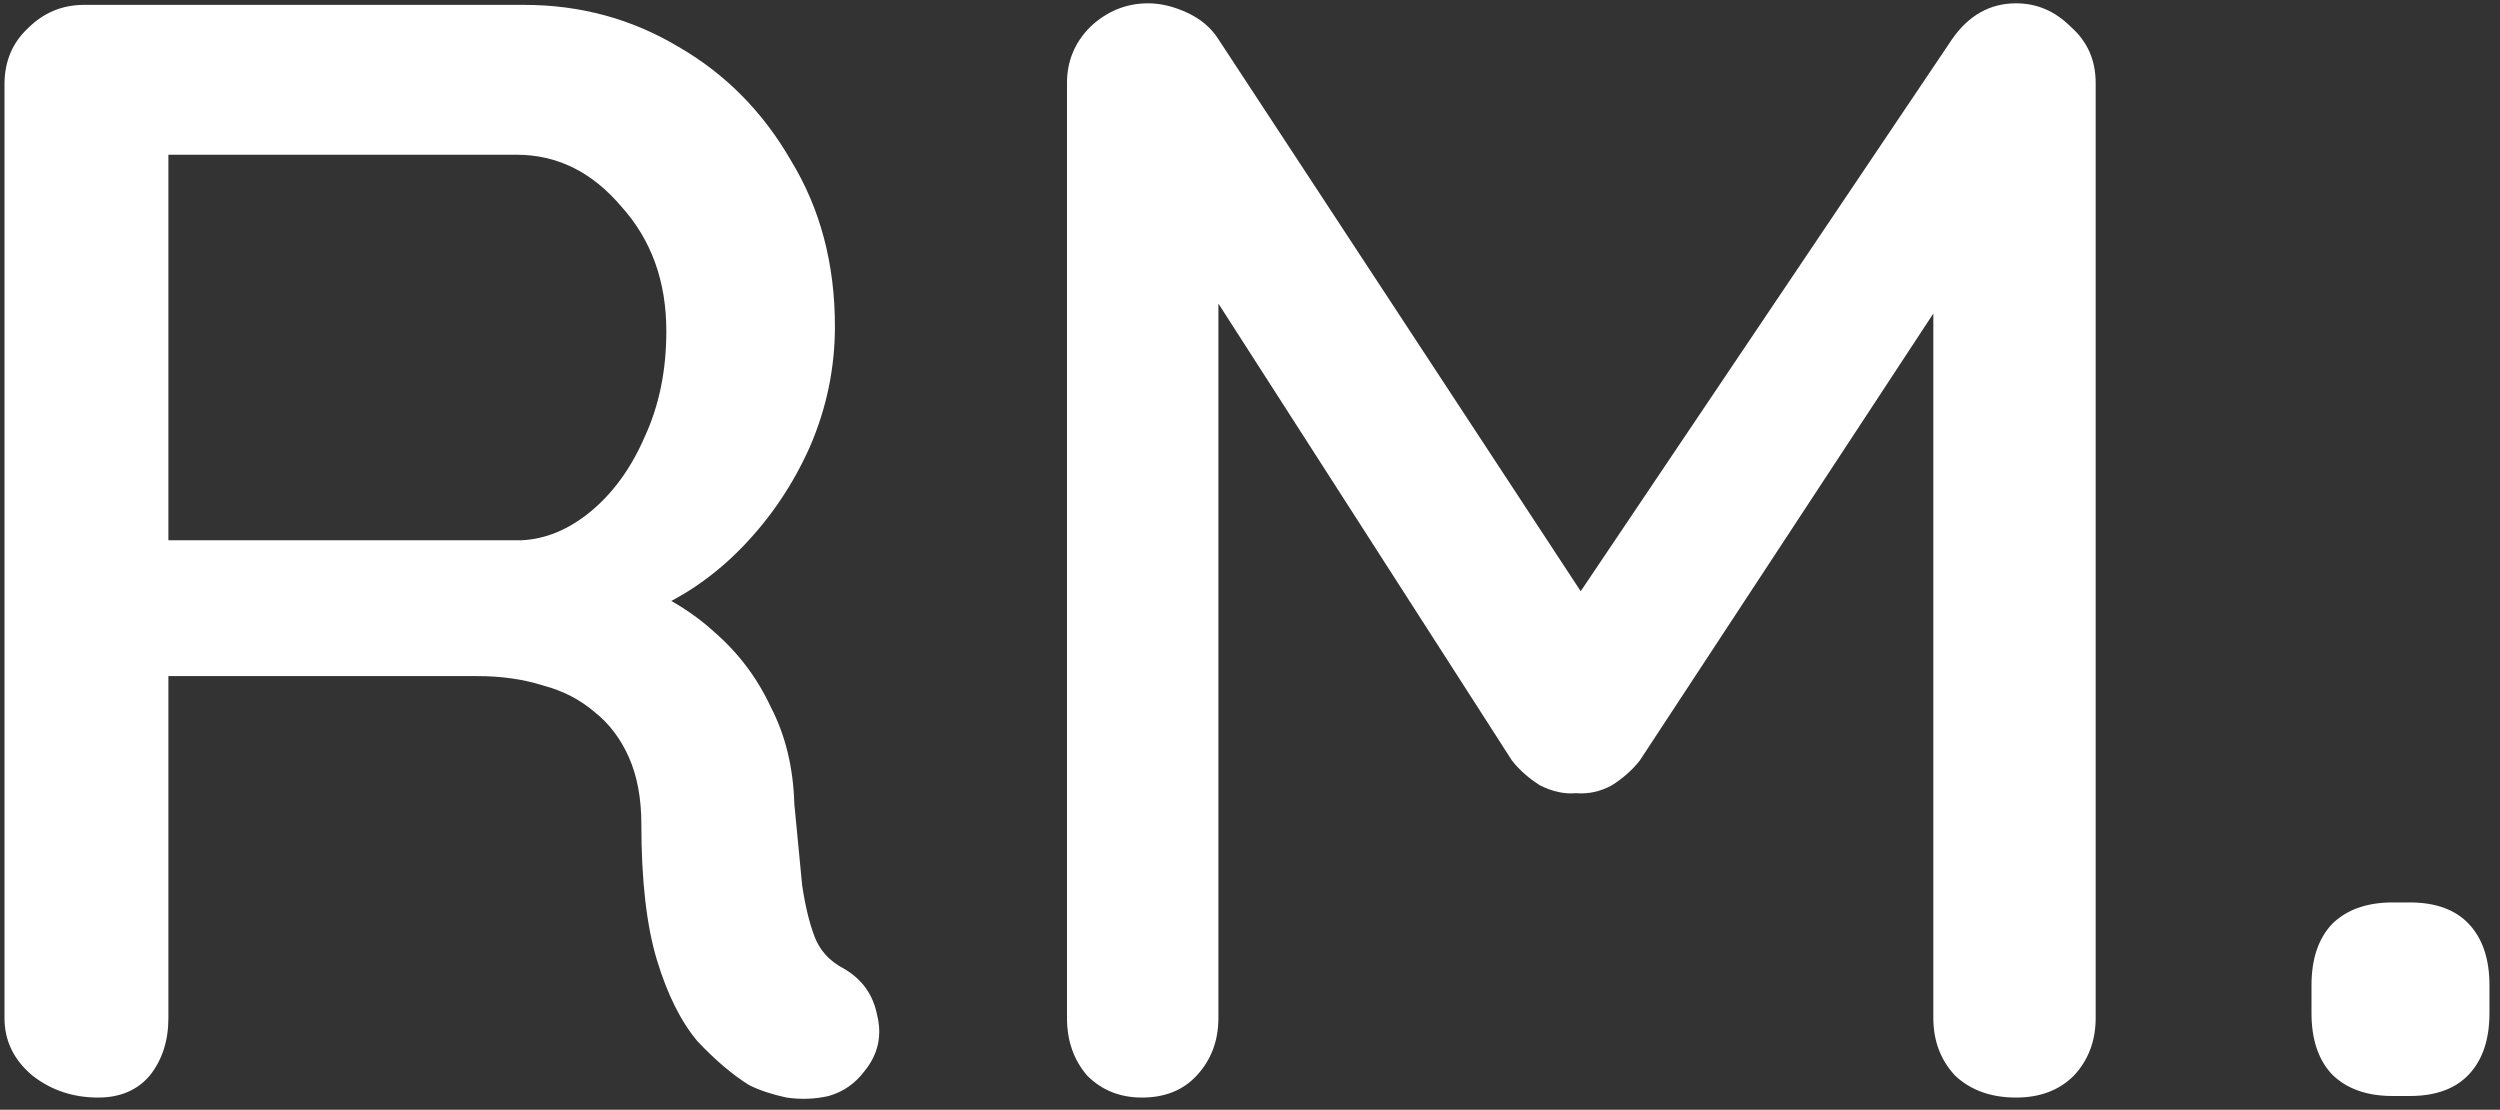 <svg width="205" height="91" viewBox="0 0 205 91" fill="none" xmlns="http://www.w3.org/2000/svg">
<rect x="0" y="0" width="205" height="91" fill="#333333" stroke="none"/>
<path d="M8.048 90C6 90 4.208 89.403 2.672 88.208C1.136 86.928 0.368 85.349 0.368 83.472V6.928C0.368 5.051 1.008 3.515 2.288 2.32C3.568 1.04 5.104 0.4 6.896 0.4H42.992C47.6 0.4 51.824 1.552 55.664 3.856C59.504 6.075 62.576 9.189 64.88 13.2C67.269 17.125 68.464 21.648 68.464 26.768C68.464 30.181 67.781 33.467 66.416 36.624C65.051 39.696 63.216 42.427 60.912 44.816C58.608 47.205 56.005 48.997 53.104 50.192L51.696 47.76C54.341 48.699 56.645 50.064 58.608 51.856C60.571 53.563 62.107 55.611 63.216 58C64.411 60.304 65.051 62.949 65.136 65.936C65.392 68.581 65.605 70.8 65.776 72.592C66.032 74.299 66.373 75.707 66.8 76.816C67.227 77.925 67.995 78.779 69.104 79.376C70.64 80.229 71.579 81.509 71.92 83.216C72.347 84.923 72.005 86.459 70.896 87.824C70.128 88.848 69.147 89.531 67.952 89.872C66.843 90.128 65.691 90.171 64.496 90C63.301 89.744 62.277 89.403 61.424 88.976C60.059 88.123 58.651 86.928 57.2 85.392C55.835 83.771 54.725 81.552 53.872 78.736C53.019 75.92 52.592 72.208 52.592 67.6C52.592 65.467 52.251 63.632 51.568 62.096C50.885 60.56 49.947 59.323 48.752 58.384C47.557 57.36 46.149 56.635 44.528 56.208C42.907 55.696 41.115 55.44 39.152 55.44H12.016L13.808 52.88V83.472C13.808 85.349 13.296 86.928 12.272 88.208C11.248 89.403 9.84 90 8.048 90ZM12.144 44.304H42.736C44.699 44.219 46.576 43.451 48.368 42C50.245 40.464 51.739 38.416 52.848 35.856C54.043 33.296 54.64 30.395 54.64 27.152C54.64 23.056 53.403 19.643 50.928 16.912C48.539 14.096 45.68 12.688 42.352 12.688H12.4L13.808 9.36V46.992L12.144 44.304ZM94.149 0.272C95.173 0.272 96.24 0.528 97.349 1.04C98.458 1.552 99.312 2.277 99.909 3.216L132.421 52.752L126.917 52.496L160.069 3.216C161.434 1.253 163.184 0.272 165.317 0.272C167.024 0.272 168.517 0.912 169.797 2.192C171.162 3.387 171.845 4.923 171.845 6.8V83.472C171.845 85.349 171.248 86.928 170.053 88.208C168.858 89.403 167.28 90 165.317 90C163.269 90 161.605 89.403 160.325 88.208C159.13 86.928 158.533 85.349 158.533 83.472V18.576L162.629 19.472L134.469 62.352C133.872 63.12 133.104 63.803 132.165 64.4C131.226 64.912 130.245 65.125 129.221 65.04C128.282 65.125 127.301 64.912 126.277 64.4C125.338 63.803 124.57 63.12 123.973 62.352L96.837 20.112L99.909 14.992V83.472C99.909 85.349 99.312 86.928 98.117 88.208C97.008 89.403 95.514 90 93.637 90C91.845 90 90.352 89.403 89.157 88.208C88.048 86.928 87.493 85.349 87.493 83.472V6.8C87.493 5.008 88.133 3.472 89.413 2.192C90.778 0.912 92.357 0.272 94.149 0.272ZM196.199 89.872C194.066 89.872 192.402 89.275 191.207 88.08C190.098 86.885 189.543 85.221 189.543 83.088V80.784C189.543 78.651 190.098 76.987 191.207 75.792C192.402 74.597 194.066 74 196.199 74H197.607C199.74 74 201.362 74.597 202.471 75.792C203.58 76.987 204.135 78.651 204.135 80.784V83.088C204.135 85.221 203.58 86.885 202.471 88.08C201.362 89.275 199.74 89.872 197.607 89.872H196.199Z" fill="white"/>
</svg>
